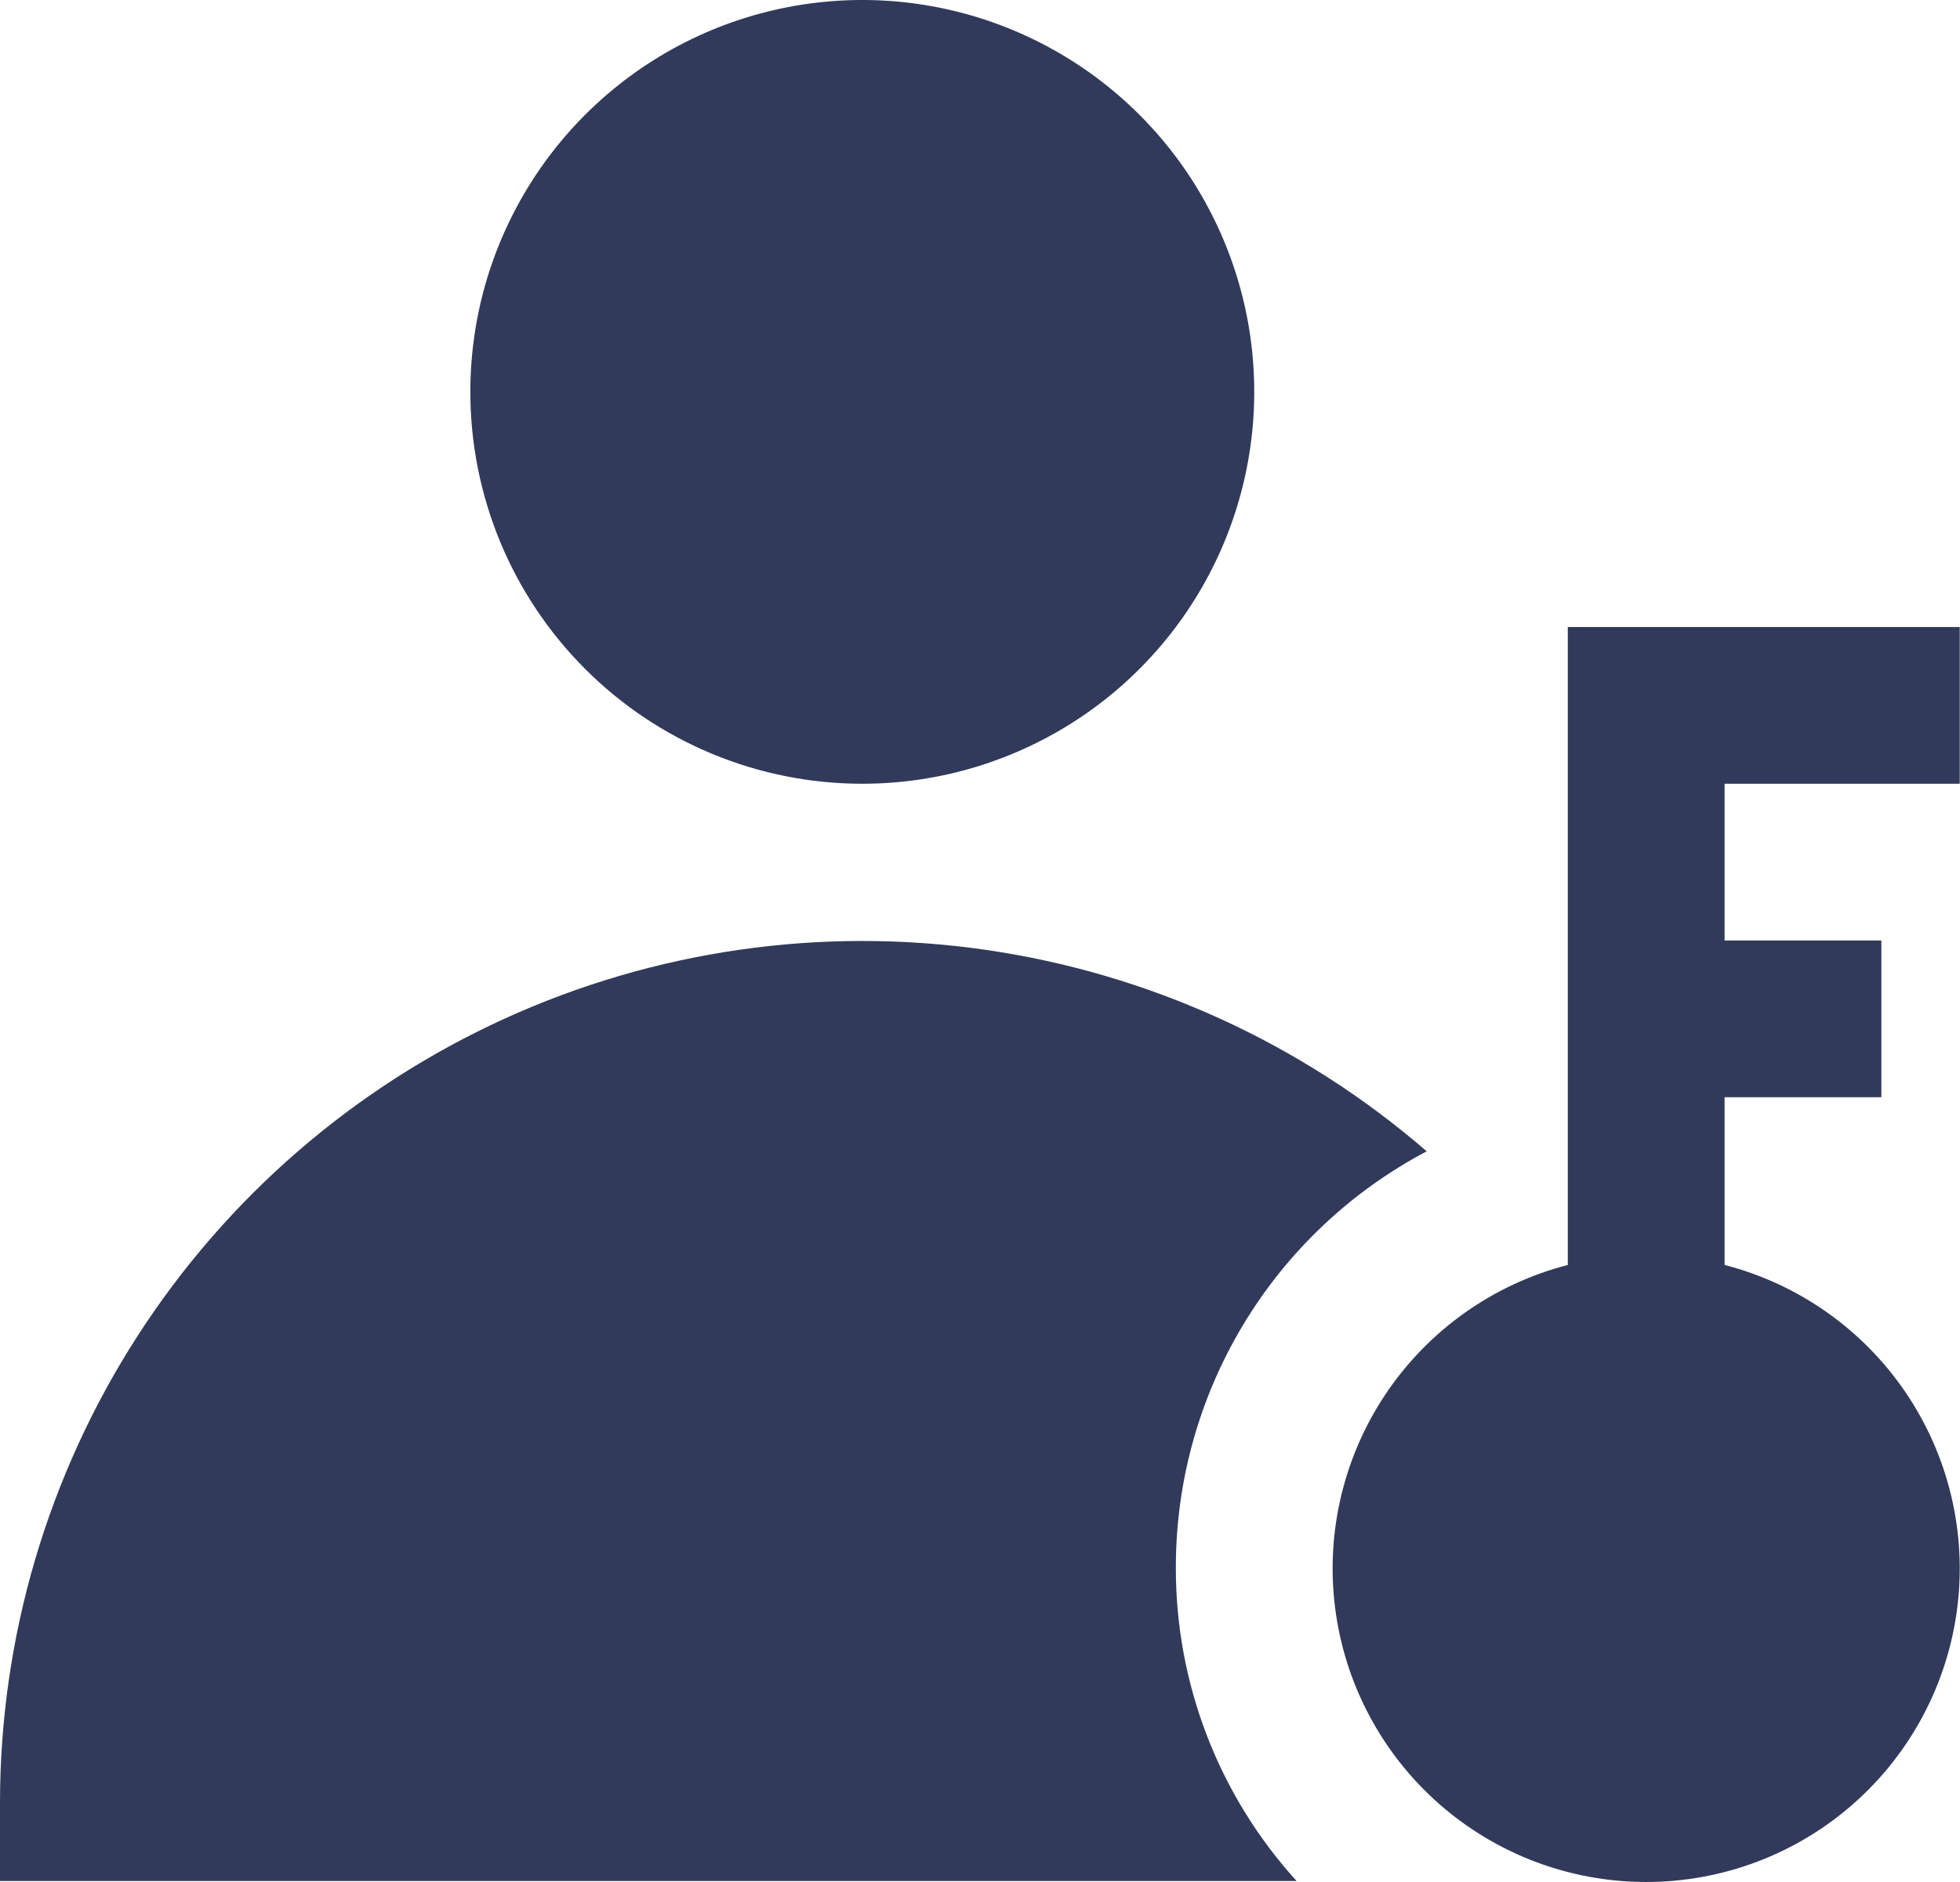 <svg width="101" height="97" viewBox="0 0 101 97" fill="none" xmlns="http://www.w3.org/2000/svg">
<path d="M60.592 80.79C60.579 86.763 62.797 92.526 66.813 96.948H0V92.908C0.005 84.394 2.456 76.06 7.062 68.898C11.667 61.737 18.233 56.05 25.979 52.513C33.724 48.977 42.322 47.74 50.75 48.95C59.178 50.16 67.081 53.767 73.519 59.34C69.615 61.4 66.348 64.486 64.07 68.266C61.792 72.046 60.59 76.376 60.592 80.79ZM44.434 40.395C48.429 40.395 52.334 39.21 55.655 36.991C58.977 34.772 61.566 31.617 63.094 27.927C64.623 24.236 65.023 20.175 64.244 16.257C63.464 12.339 61.541 8.74 58.716 5.916C55.891 3.091 52.292 1.167 48.375 0.388C44.457 -0.391 40.396 0.009 36.705 1.537C33.014 3.066 29.86 5.655 27.641 8.976C25.421 12.298 24.237 16.203 24.237 20.197C24.237 25.554 26.365 30.691 30.153 34.479C33.94 38.267 39.078 40.395 44.434 40.395ZM100.987 40.395V32.316H80.79V65.197C76.982 66.18 73.663 68.519 71.456 71.773C69.249 75.028 68.304 78.977 68.8 82.878C69.296 86.779 71.197 90.366 74.148 92.966C77.099 95.566 80.896 97 84.829 97C88.762 97 92.56 95.566 95.51 92.966C98.461 90.366 100.363 86.779 100.858 82.878C101.354 78.977 100.409 75.028 98.202 71.773C95.995 68.519 92.676 66.18 88.869 65.197V56.553H96.948V48.474H88.869V40.395H100.987Z" fill="#313A5A"/>
</svg>
